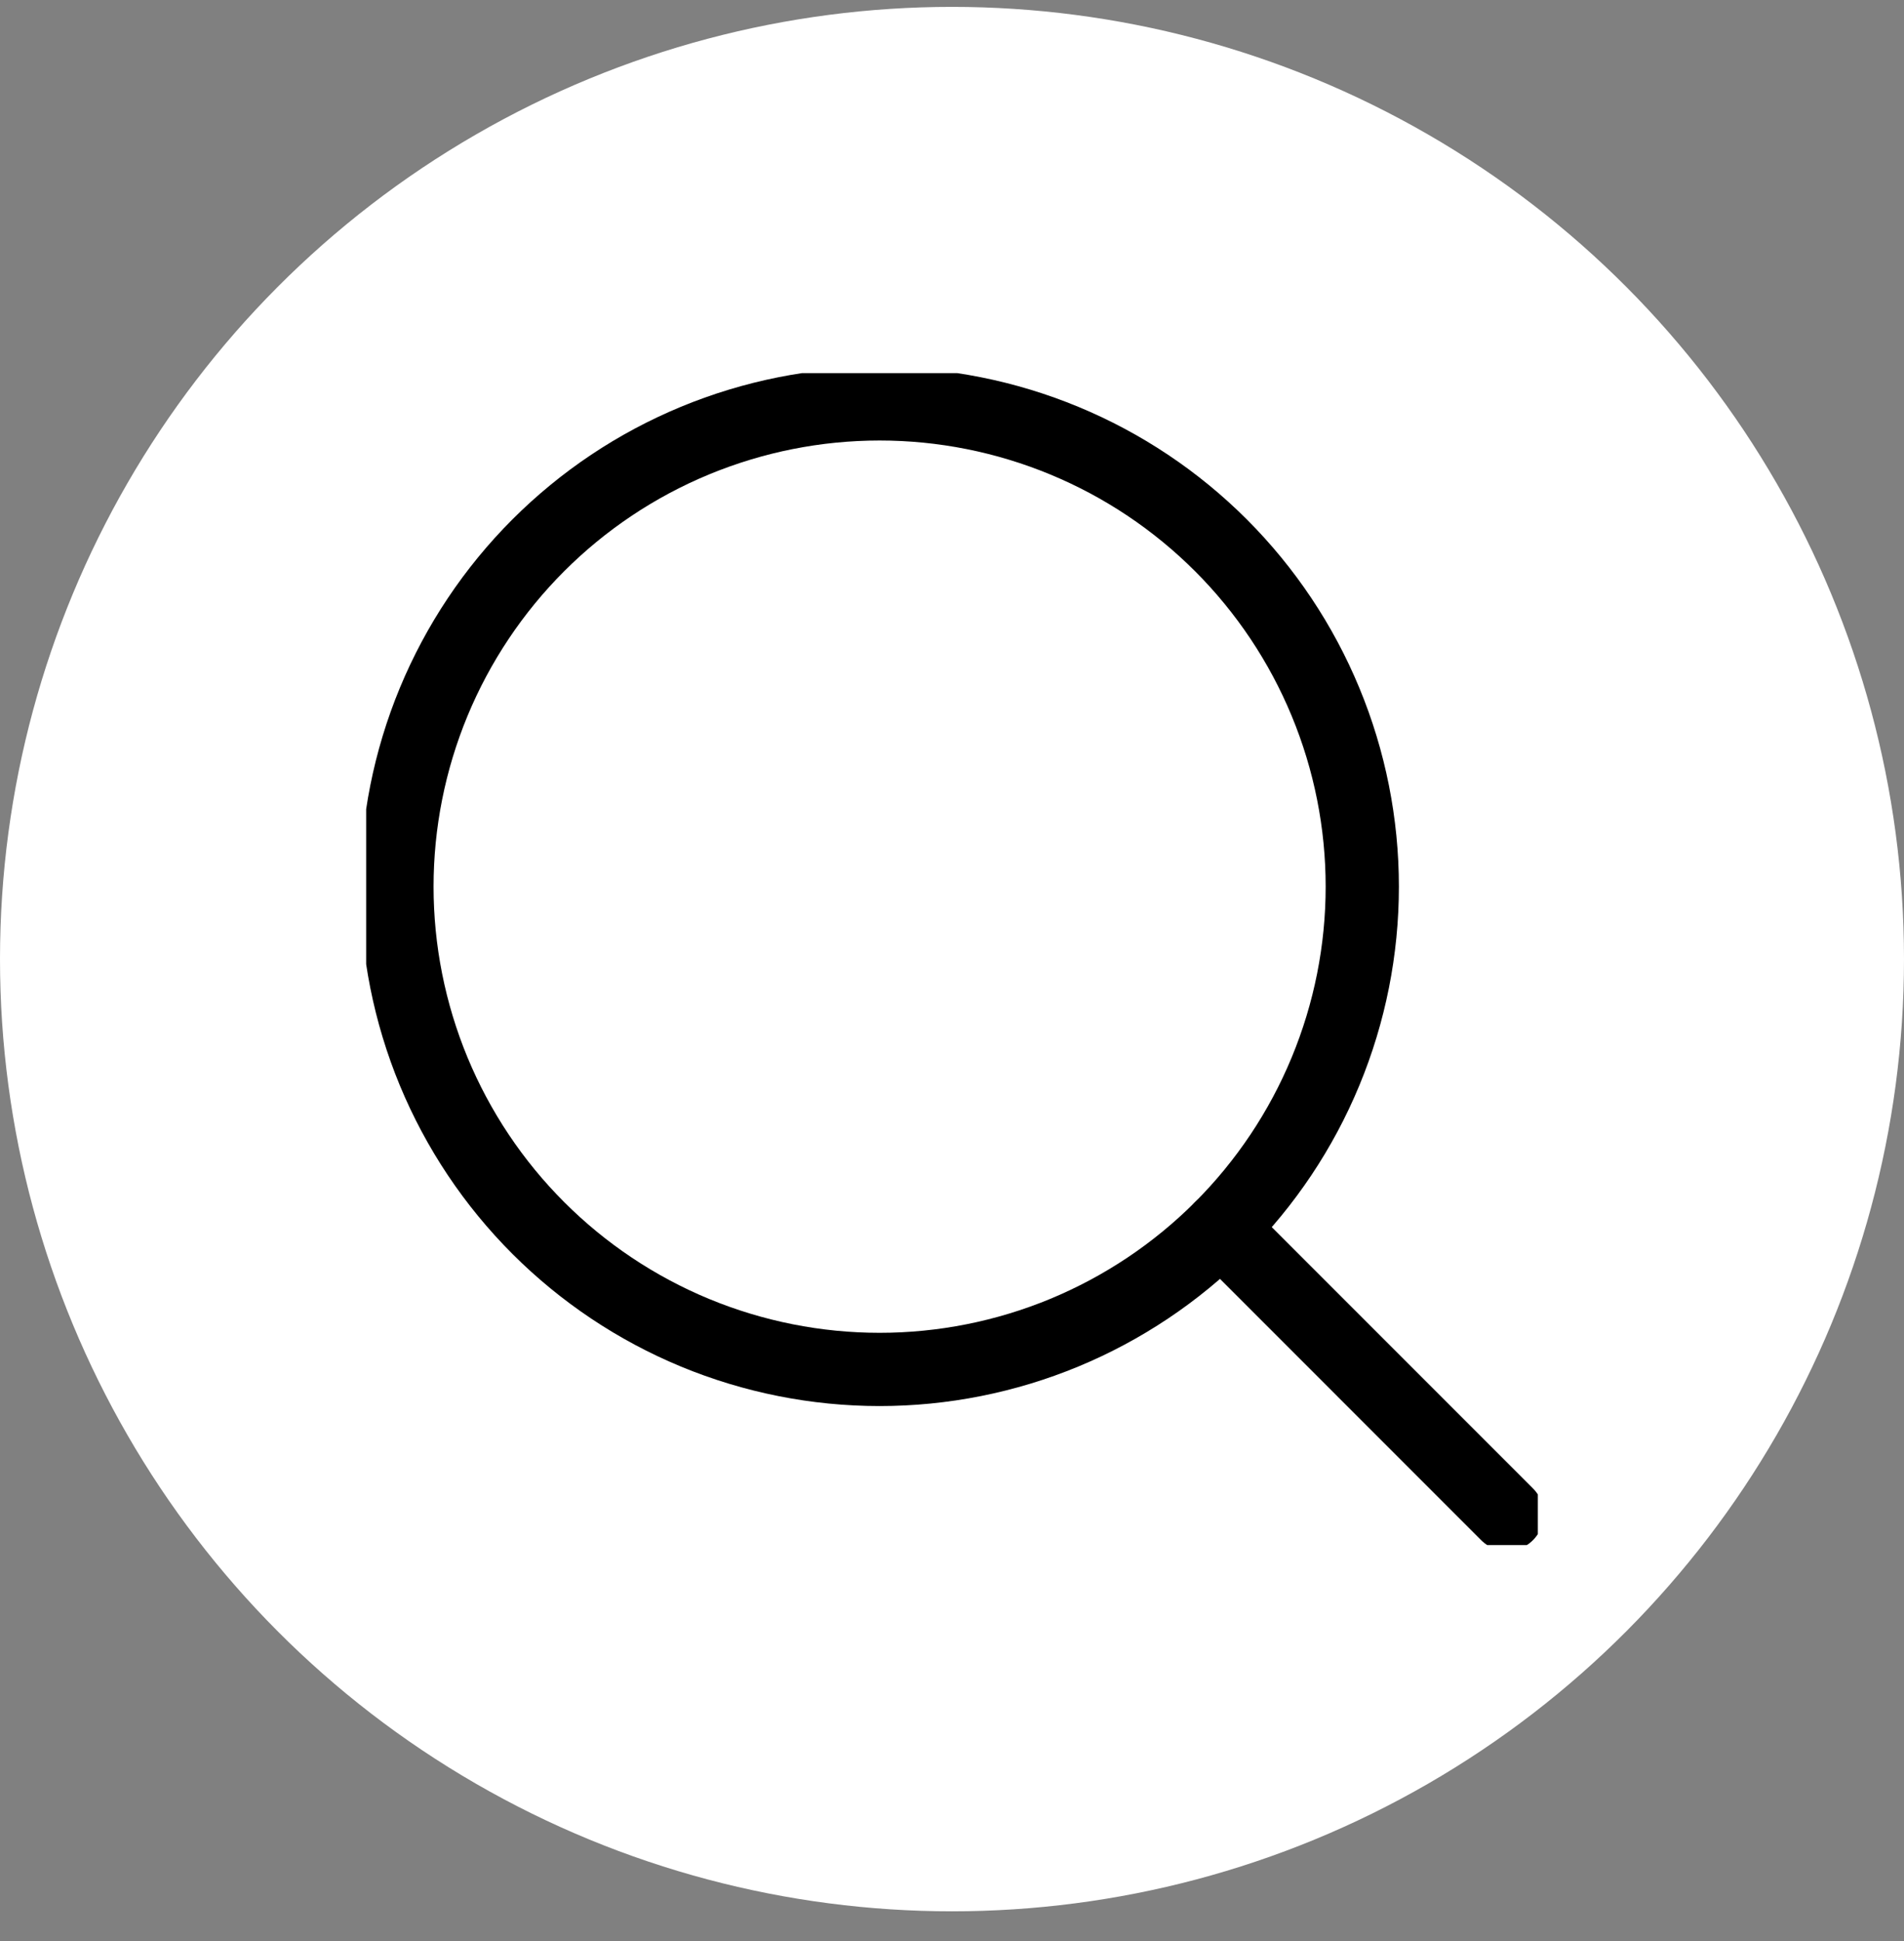 <svg width="52" height="53" viewBox="0 0 52 53" fill="none" xmlns="http://www.w3.org/2000/svg">
<rect x="0" y="0" width="52" height="53" fill="#808080" stroke="none"/>
<circle cx="26" cy="26.188" r="26" fill="white"/>
<g clip-path="url(#clip0_41_1135)">
<path d="M10.841 24.21C10.841 25.941 11.182 27.655 11.844 29.255C12.507 30.854 13.478 32.307 14.702 33.531C15.926 34.755 17.379 35.726 18.978 36.389C20.578 37.051 22.292 37.392 24.023 37.392C25.754 37.392 27.468 37.051 29.067 36.389C30.666 35.726 32.12 34.755 33.344 33.531C34.568 32.307 35.539 30.854 36.201 29.255C36.864 27.655 37.205 25.941 37.205 24.21C37.205 22.479 36.864 20.765 36.201 19.166C35.539 17.567 34.568 16.113 33.344 14.889C32.12 13.665 30.666 12.694 29.067 12.032C27.468 11.37 25.754 11.028 24.023 11.028C22.292 11.028 20.578 11.37 18.978 12.032C17.379 12.694 15.926 13.665 14.702 14.889C13.478 16.113 12.507 17.567 11.844 19.166C11.182 20.765 10.841 22.479 10.841 24.21Z" stroke="black" stroke-width="2" stroke-linecap="round" stroke-linejoin="round"/>
<path d="M41.159 41.347L33.344 33.531" stroke="black" stroke-width="2" stroke-linecap="round" stroke-linejoin="round"/>
</g>
<defs>
<clipPath id="clip0_41_1135">
<rect width="32" height="32" fill="white" transform="translate(10 10.188)"/>
</clipPath>
</defs>
</svg>